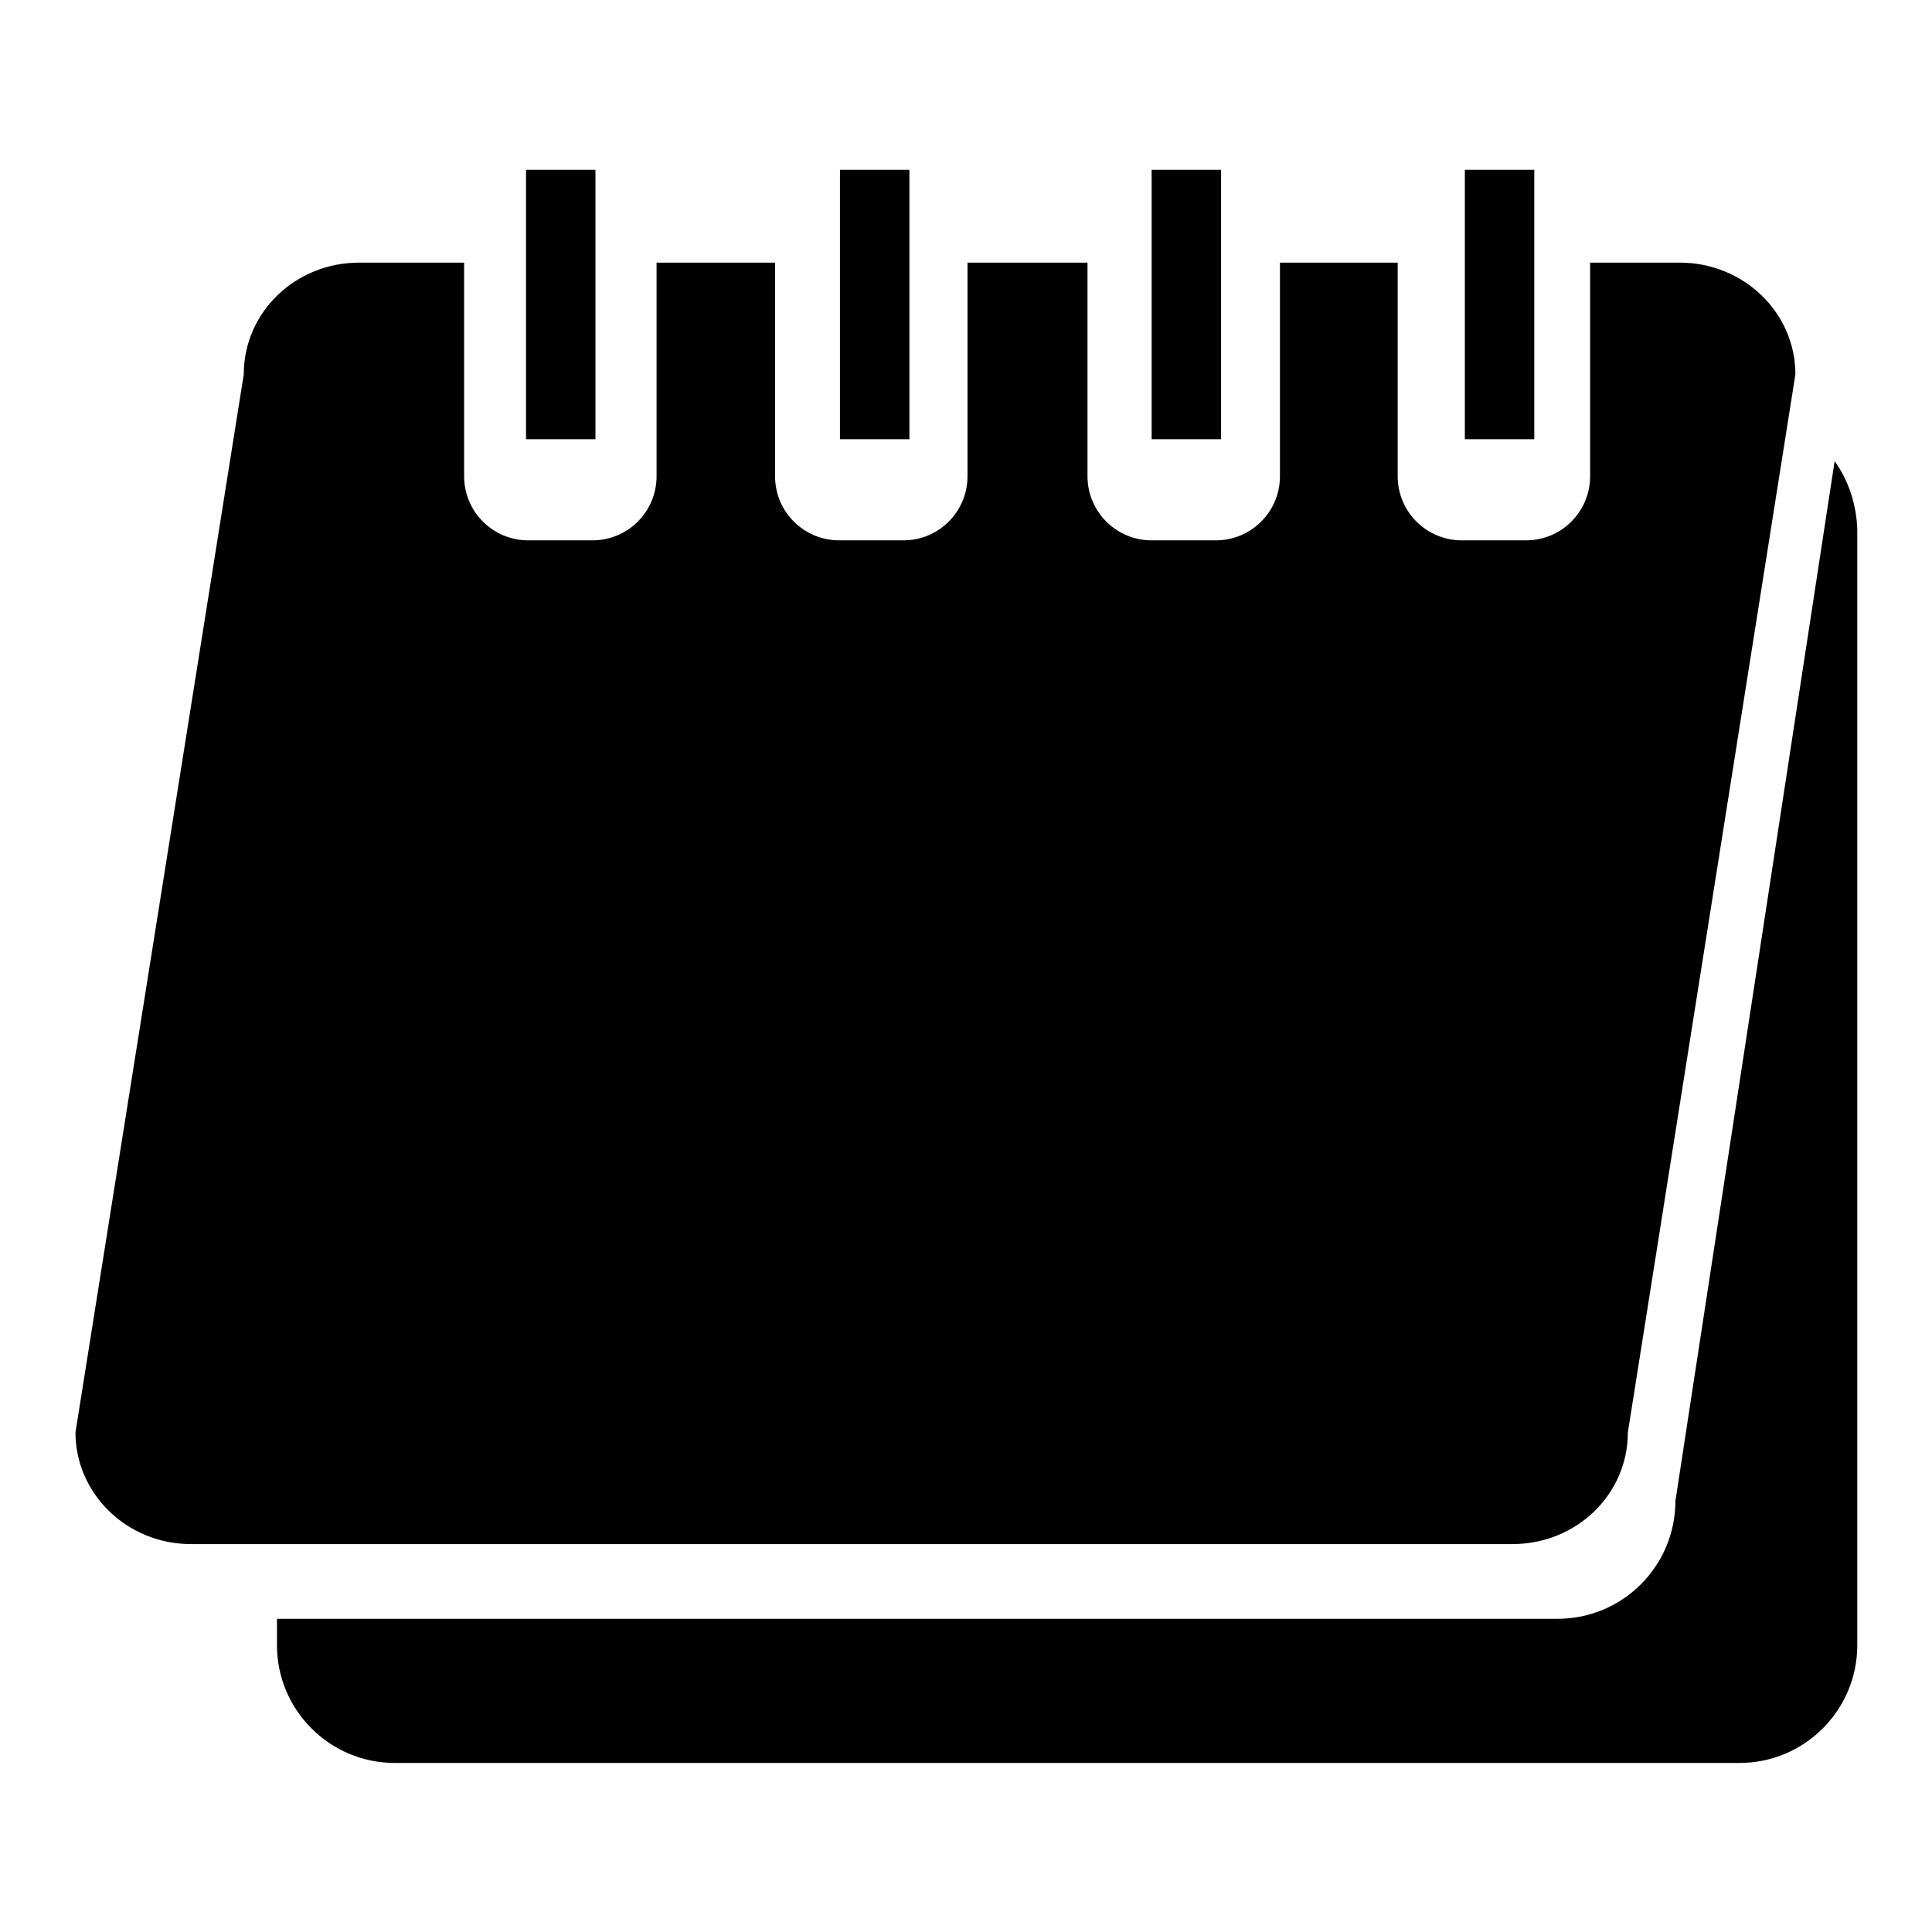 <?xml version="1.0" encoding="utf-8"?>
<!-- Svg Vector Icons : http://www.onlinewebfonts.com/icon -->
<!DOCTYPE svg PUBLIC "-//W3C//DTD SVG 1.1//EN" "http://www.w3.org/Graphics/SVG/1.1/DTD/svg11.dtd">
<svg version="1.1" xmlns="http://www.w3.org/2000/svg" xmlns:xlink="http://www.w3.org/1999/xlink" x="0px" y="0px" viewBox="0 0 256 256" enable-background="new 0 0 256 256" xml:space="preserve">
<g><g><path fill="#000000" d="M243.1,61.1L222,198.9c0,8.6-7,15.6-15.6,15.6H36.7v3.5c0,8.6,7,15.6,15.6,15.6h178.2c8.6,0,15.6-7,15.6-15.6V70.2C246,66.8,244.9,63.6,243.1,61.1z"/><path fill="#000000" d="M222.6,34.8h-11.9v28.3c0,4.7-3.8,8.5-8.5,8.5h-8.5c-4.7,0-8.5-3.8-8.5-8.5V34.8h-15.6v28.3c0,4.7-3.8,8.5-8.5,8.5h-8.5c-4.7,0-8.5-3.8-8.5-8.5V34.8h-15.9v28.3c0,4.7-3.8,8.5-8.5,8.5h-8.5c-4.7,0-8.5-3.8-8.5-8.5V34.8H87v28.3c0,4.7-3.8,8.5-8.5,8.5H70c-4.7,0-8.5-3.8-8.5-8.5V34.8H47.6c-8.5,0-15.3,6.6-15.3,14.8L10,189.8c0,8.1,6.8,14.8,15.3,14.8h175.1c8.5,0,15.3-6.6,15.3-14.8l22.2-140.2C237.9,41.4,231,34.8,222.6,34.8z"/><path fill="#000000" d="M69.7,22.5h9.2v35.7h-9.2L69.7,22.5L69.7,22.5z"/><path fill="#000000" d="M111.3,22.5h9.2v35.7h-9.2V22.5z"/><path fill="#000000" d="M152.6,22.5h9.2v35.7h-9.2V22.5z"/><path fill="#000000" d="M194.1,22.5h9.2v35.7h-9.2V22.5z"/><path fill="#000000" d="M98.9,87.5h19.6v5.7H98.9V87.5z"/><path fill="#000000" d="M61.2,159.2h19.6v5.7H61.2V159.2z"/><path fill="#000000" d="M138.2,87.5h19.6v5.7h-19.6V87.5z"/><path fill="#000000" d="M179.2,87.5h19.6v5.7h-19.6V87.5z"/></g></g>
</svg>